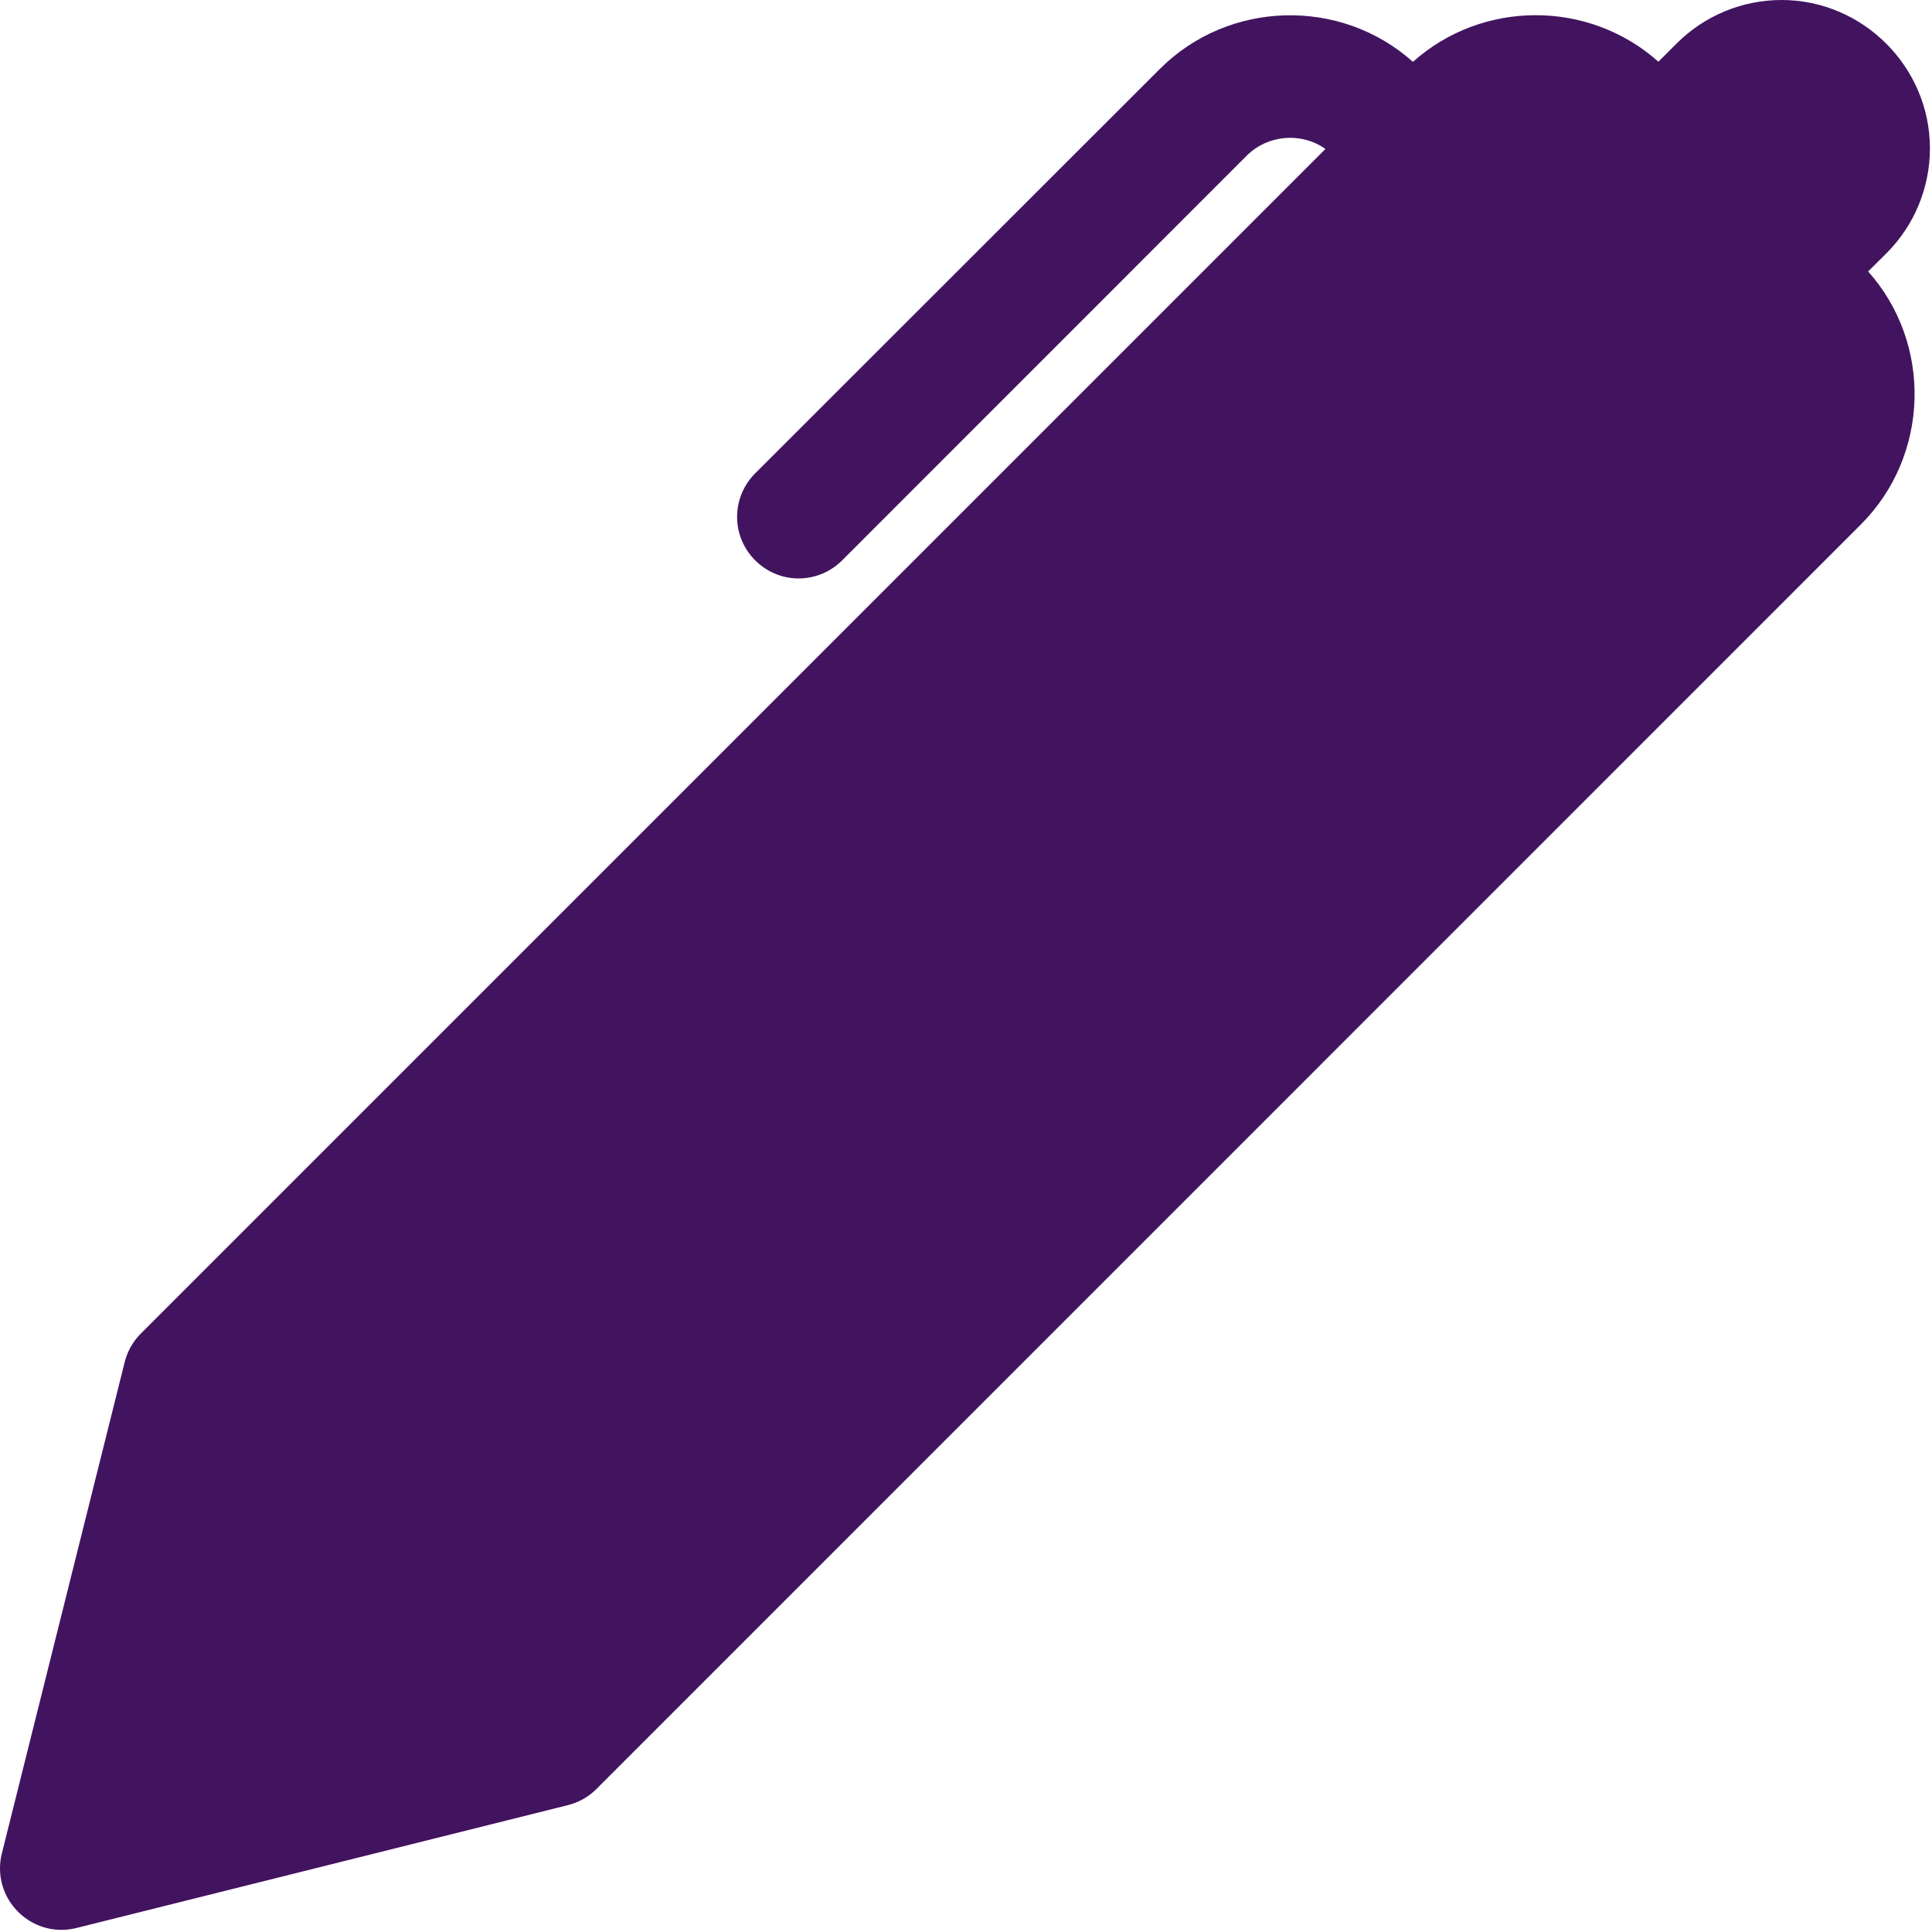 <?xml version="1.0" encoding="UTF-8" standalone="no"?><!DOCTYPE svg PUBLIC "-//W3C//DTD SVG 1.1//EN" "http://www.w3.org/Graphics/SVG/1.1/DTD/svg11.dtd"><svg width="100%" height="100%" viewBox="0 0 151 151" version="1.1" xmlns="http://www.w3.org/2000/svg" xmlns:xlink="http://www.w3.org/1999/xlink" xml:space="preserve" xmlns:serif="http://www.serif.com/" style="fill-rule:evenodd;clip-rule:evenodd;stroke-linejoin:round;stroke-miterlimit:2;"><path d="M129.617,4.824l1.431,-1.431c2.173,-2.172 5.123,-3.393 8.196,-3.393c6.36,0 11.594,5.234 11.594,11.594c0,3.075 -1.223,6.027 -3.398,8.201l-1.431,1.421c5.052,5.667 4.802,14.405 -0.567,19.773l-98.832,98.841c-0.617,0.615 -1.391,1.05 -2.237,1.258l-38.411,9.603c-0.38,0.095 -0.77,0.142 -1.161,0.142c-2.634,0 -4.801,-2.167 -4.801,-4.801c0,-0.391 0.048,-0.781 0.142,-1.16l9.603,-38.412c0.21,-0.842 0.645,-1.612 1.258,-2.227l92.59,-92.591c-1.904,-1.34 -4.521,-1.111 -6.165,0.538l-31.612,31.622c-0.901,0.901 -2.125,1.408 -3.399,1.408c-2.638,0 -4.808,-2.17 -4.808,-4.807c0,-1.275 0.507,-2.498 1.408,-3.4l31.632,-31.612c5.371,-5.372 14.116,-5.618 19.782,-0.557c5.435,-4.858 13.745,-4.862 19.186,-0.01" style="fill:#42145f;fill-rule:nonzero;"/></svg>